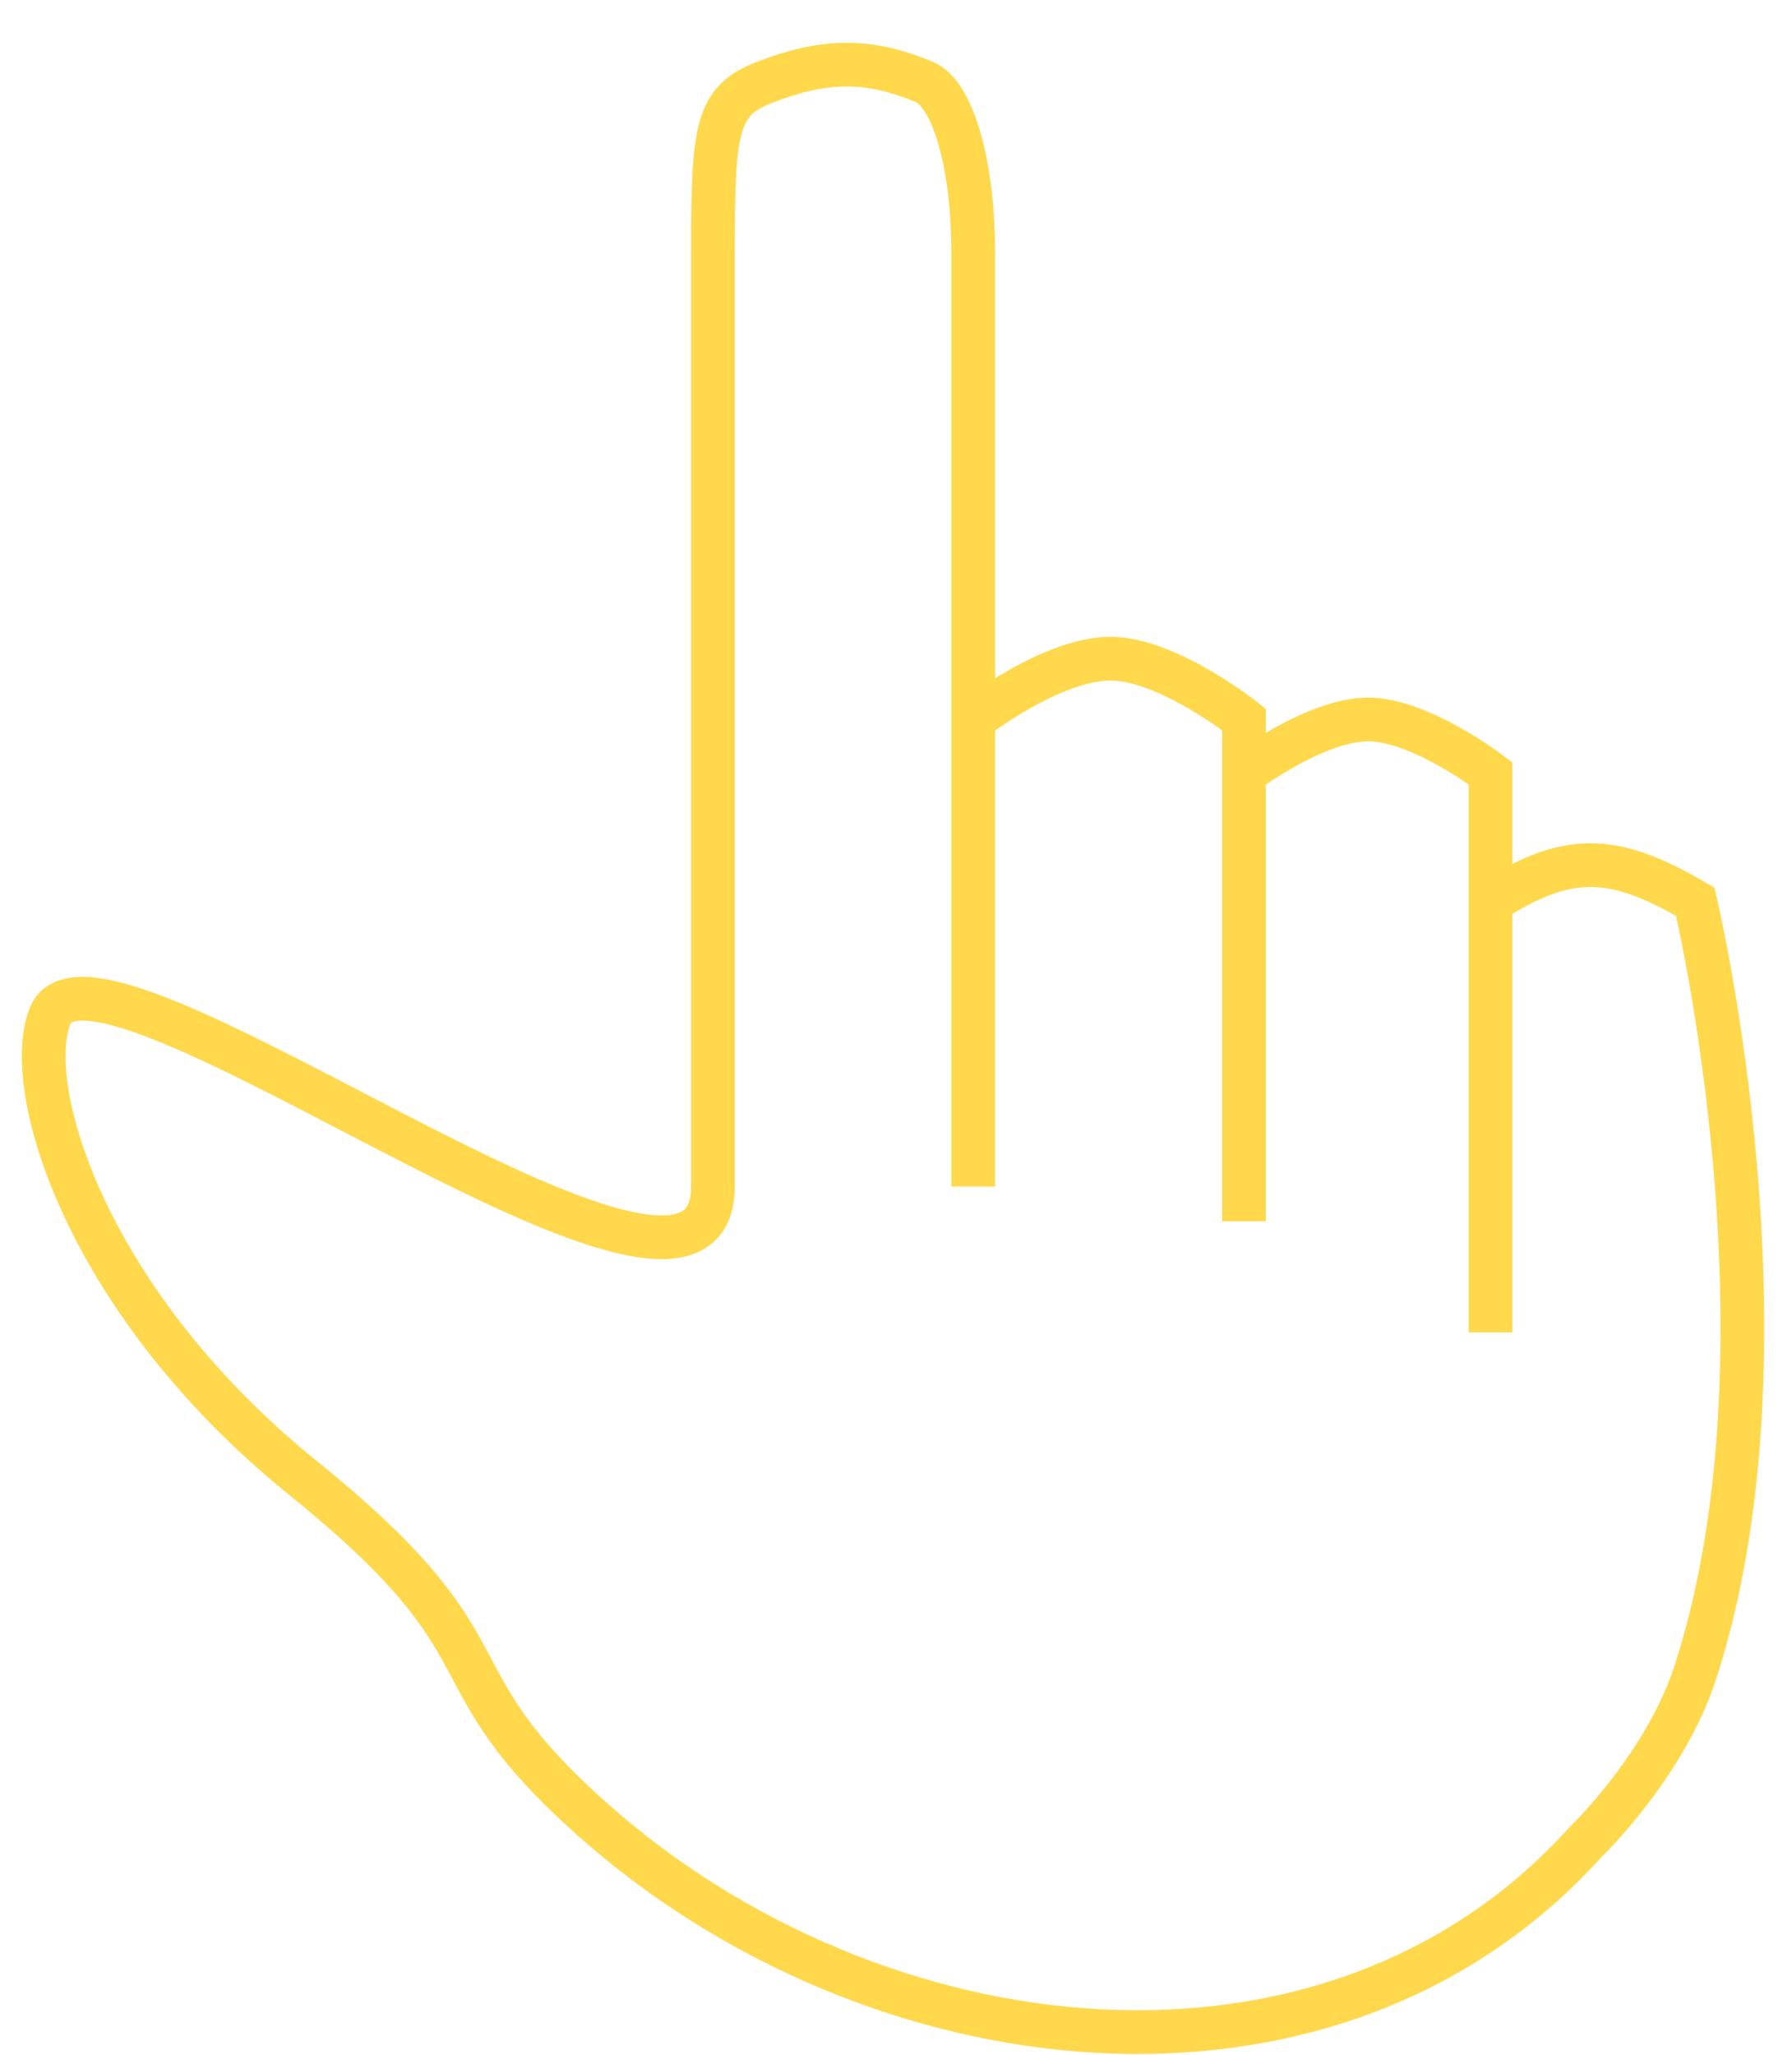 <?xml version="1.0" encoding="UTF-8"?> <svg xmlns="http://www.w3.org/2000/svg" width="41" height="47" viewBox="0 0 41 47" fill="none"><path d="M22.267 27.139V16.456M22.267 16.456C22.267 16.456 22.267 11.095 22.267 5.774C22.267 3.735 21.791 2.148 21.156 1.879C19.842 1.323 18.834 1.368 17.502 1.879C16.39 2.306 16.311 2.915 16.311 5.774C16.311 14.117 16.311 21.341 16.311 27.139C16.311 31.827 2.151 20.626 1.141 23.247C0.499 24.915 1.983 29.807 6.939 33.81C11.895 37.813 9.723 38.192 13.531 41.593C20.008 47.379 30.44 48.589 36.263 42.146C36.263 42.146 38.09 40.399 38.787 38.254C41.212 30.798 38.787 20.626 38.787 20.626C36.874 19.499 35.833 19.518 34.101 20.626M22.267 16.456C22.267 16.456 24.09 15.04 25.444 15.066C26.742 15.091 28.462 16.456 28.462 16.456V17.687M28.462 27.933V17.687M28.462 17.687C28.462 17.687 30.106 16.444 31.322 16.456C32.509 16.469 34.101 17.687 34.101 17.687C34.101 17.687 34.101 19.478 34.101 20.626M34.101 30.474C34.101 30.474 34.101 24.472 34.101 20.626" stroke="#FFD84C"></path></svg> 